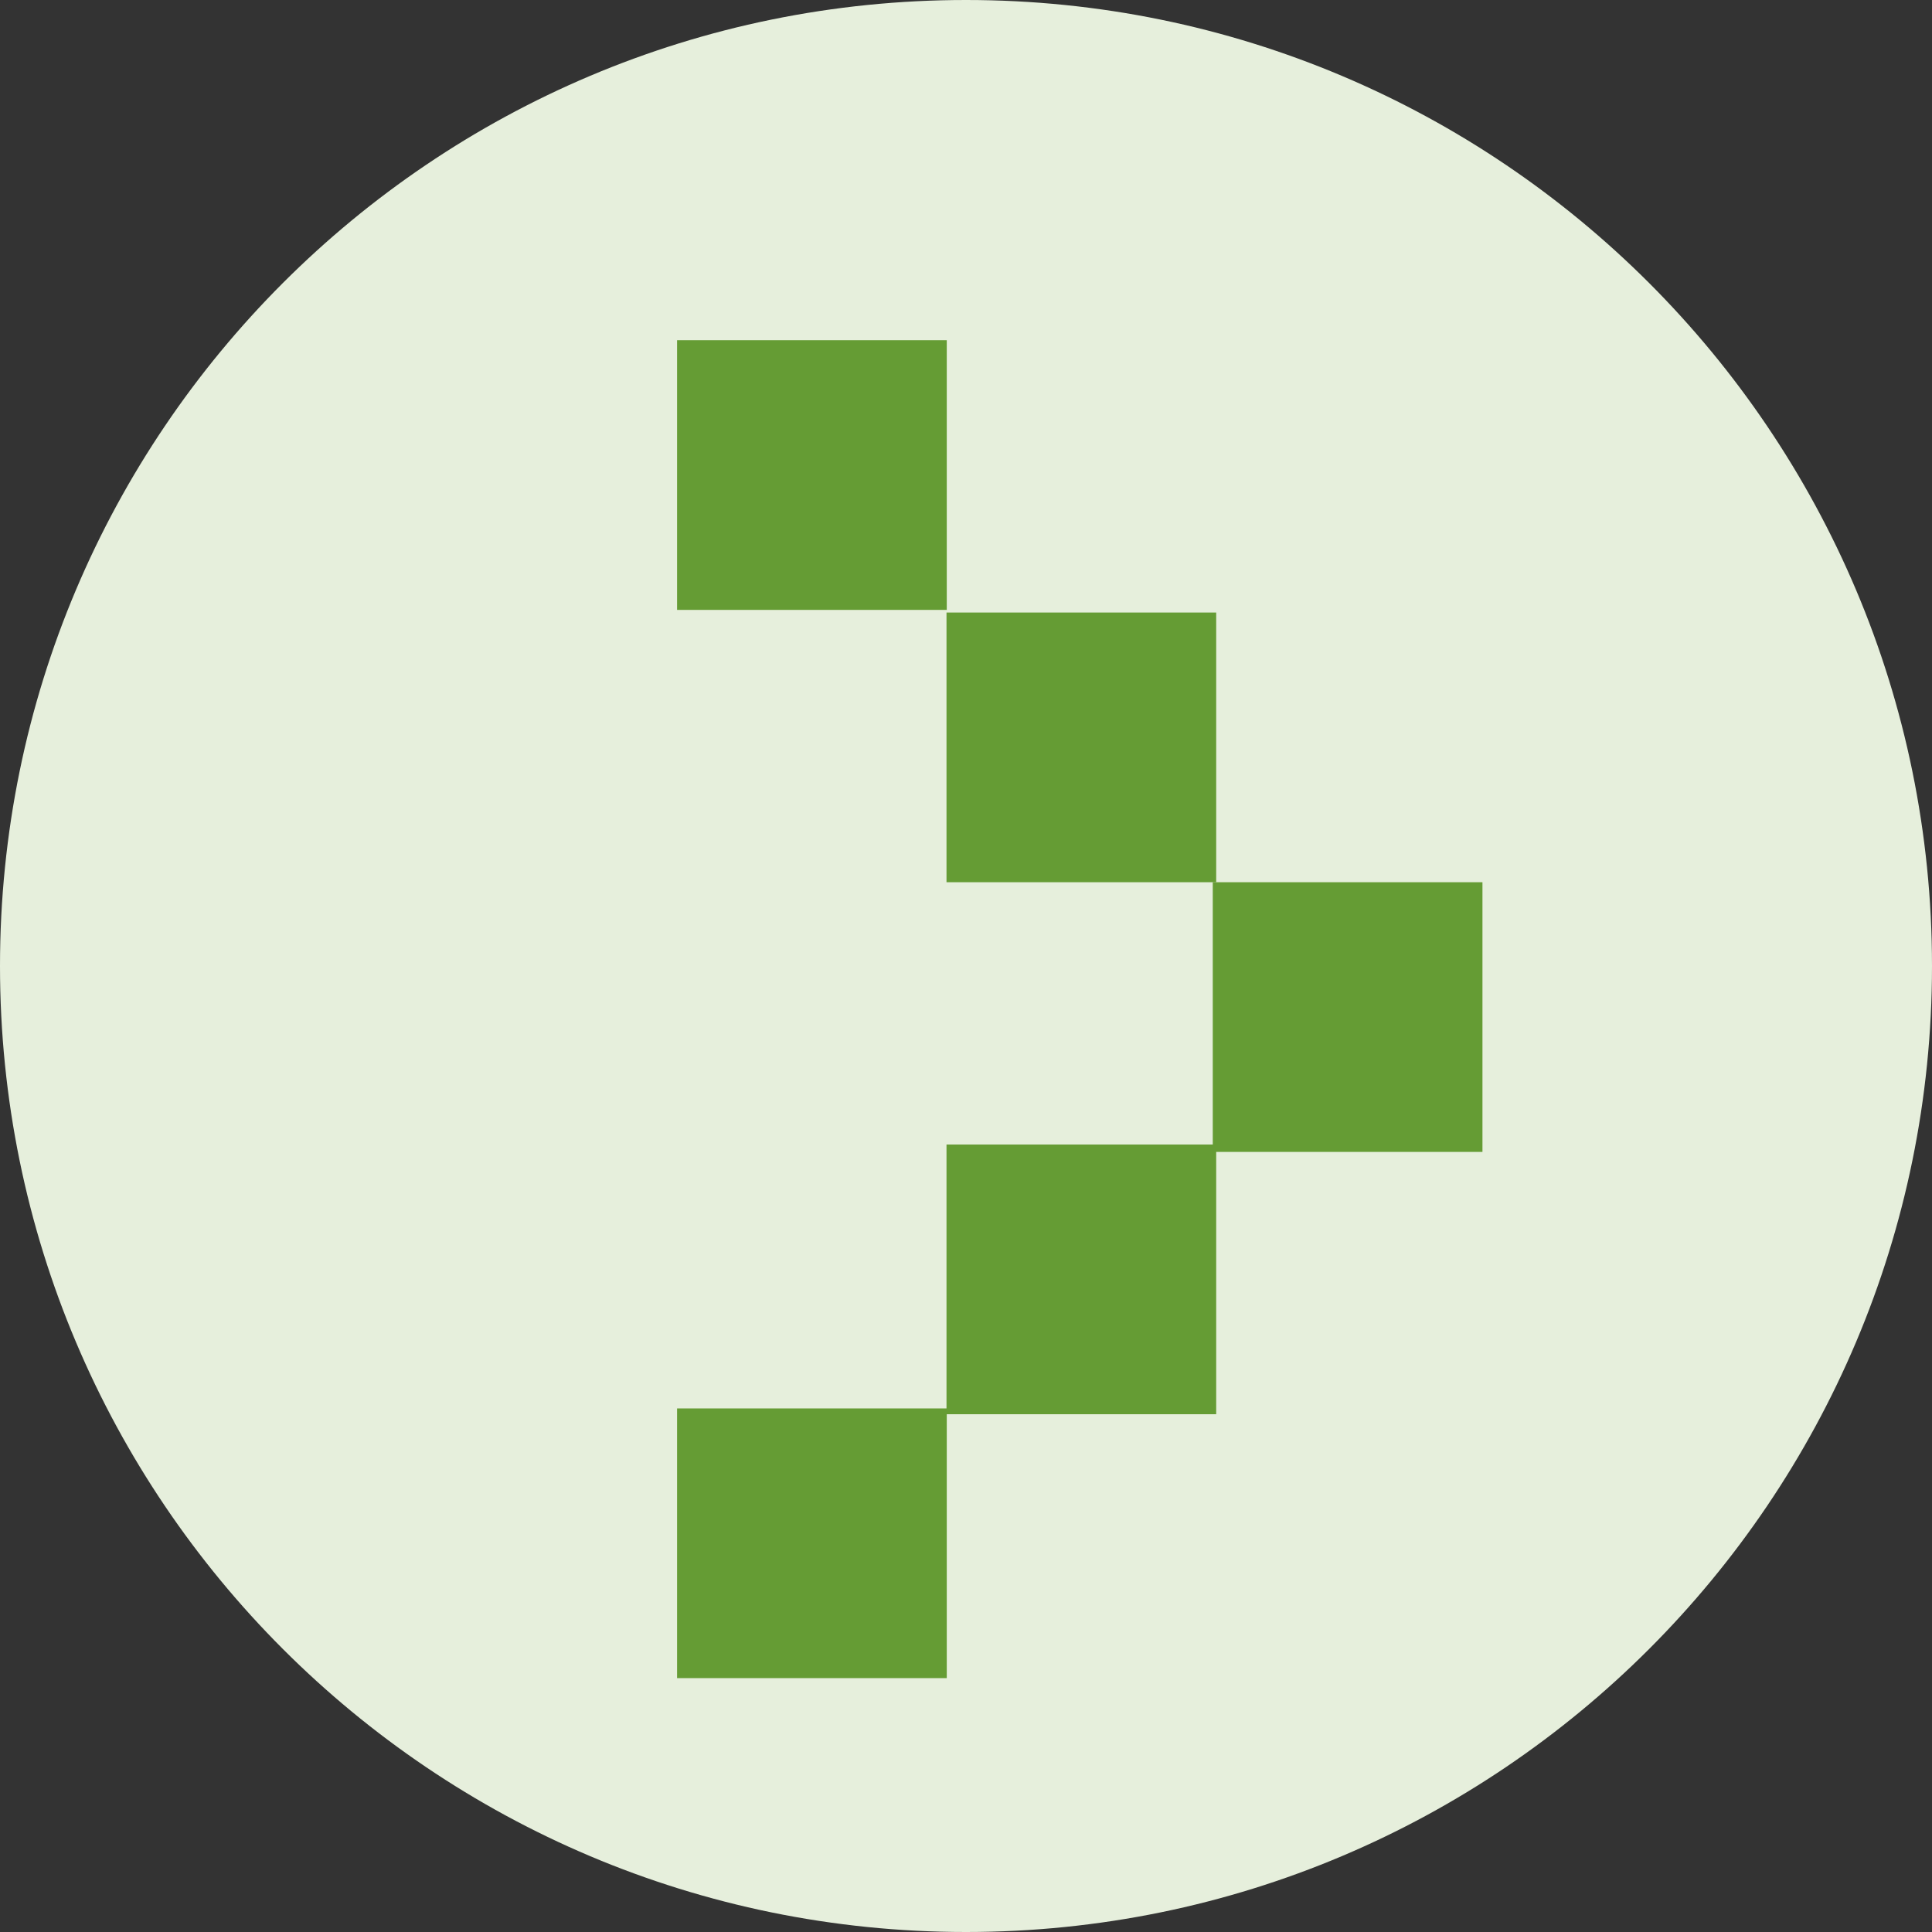 <?xml version="1.0" encoding="UTF-8" standalone="no"?><!DOCTYPE svg PUBLIC "-//W3C//DTD SVG 1.1//EN" "http://www.w3.org/Graphics/SVG/1.1/DTD/svg11.dtd"><svg width="100%" height="100%" viewBox="0 0 22 22" version="1.1" xmlns="http://www.w3.org/2000/svg" xmlns:xlink="http://www.w3.org/1999/xlink" xml:space="preserve" xmlns:serif="http://www.serif.com/" style="fill-rule:evenodd;clip-rule:evenodd;stroke-linejoin:round;stroke-miterlimit:2;"><rect x="0" y="0" width="22" height="22" fill="#333333" stroke="none"/><g id="icon_pijltje"><path d="M22,11c-0,6.075 -4.925,11 -11,11c-6.075,0 -11,-4.925 -11,-11c-0,-6.075 4.925,-11 11,-11c6.075,0 11,4.925 11,11" style="fill:#e6efdc;fill-rule:nonzero;"/><rect x="7.71" y="3.874" width="3.071" height="3.071" style="fill:#659c34;"/><rect x="10.778" y="6.975" width="3.071" height="3.071" style="fill:#659c34;"/><rect x="13.81" y="10.046" width="3.071" height="3.071" style="fill:#659c34;"/><rect x="10.778" y="13.033" width="3.071" height="3.071" style="fill:#659c34;"/><rect x="7.71" y="16.038" width="3.071" height="3.071" style="fill:#659c34;"/></g></svg>